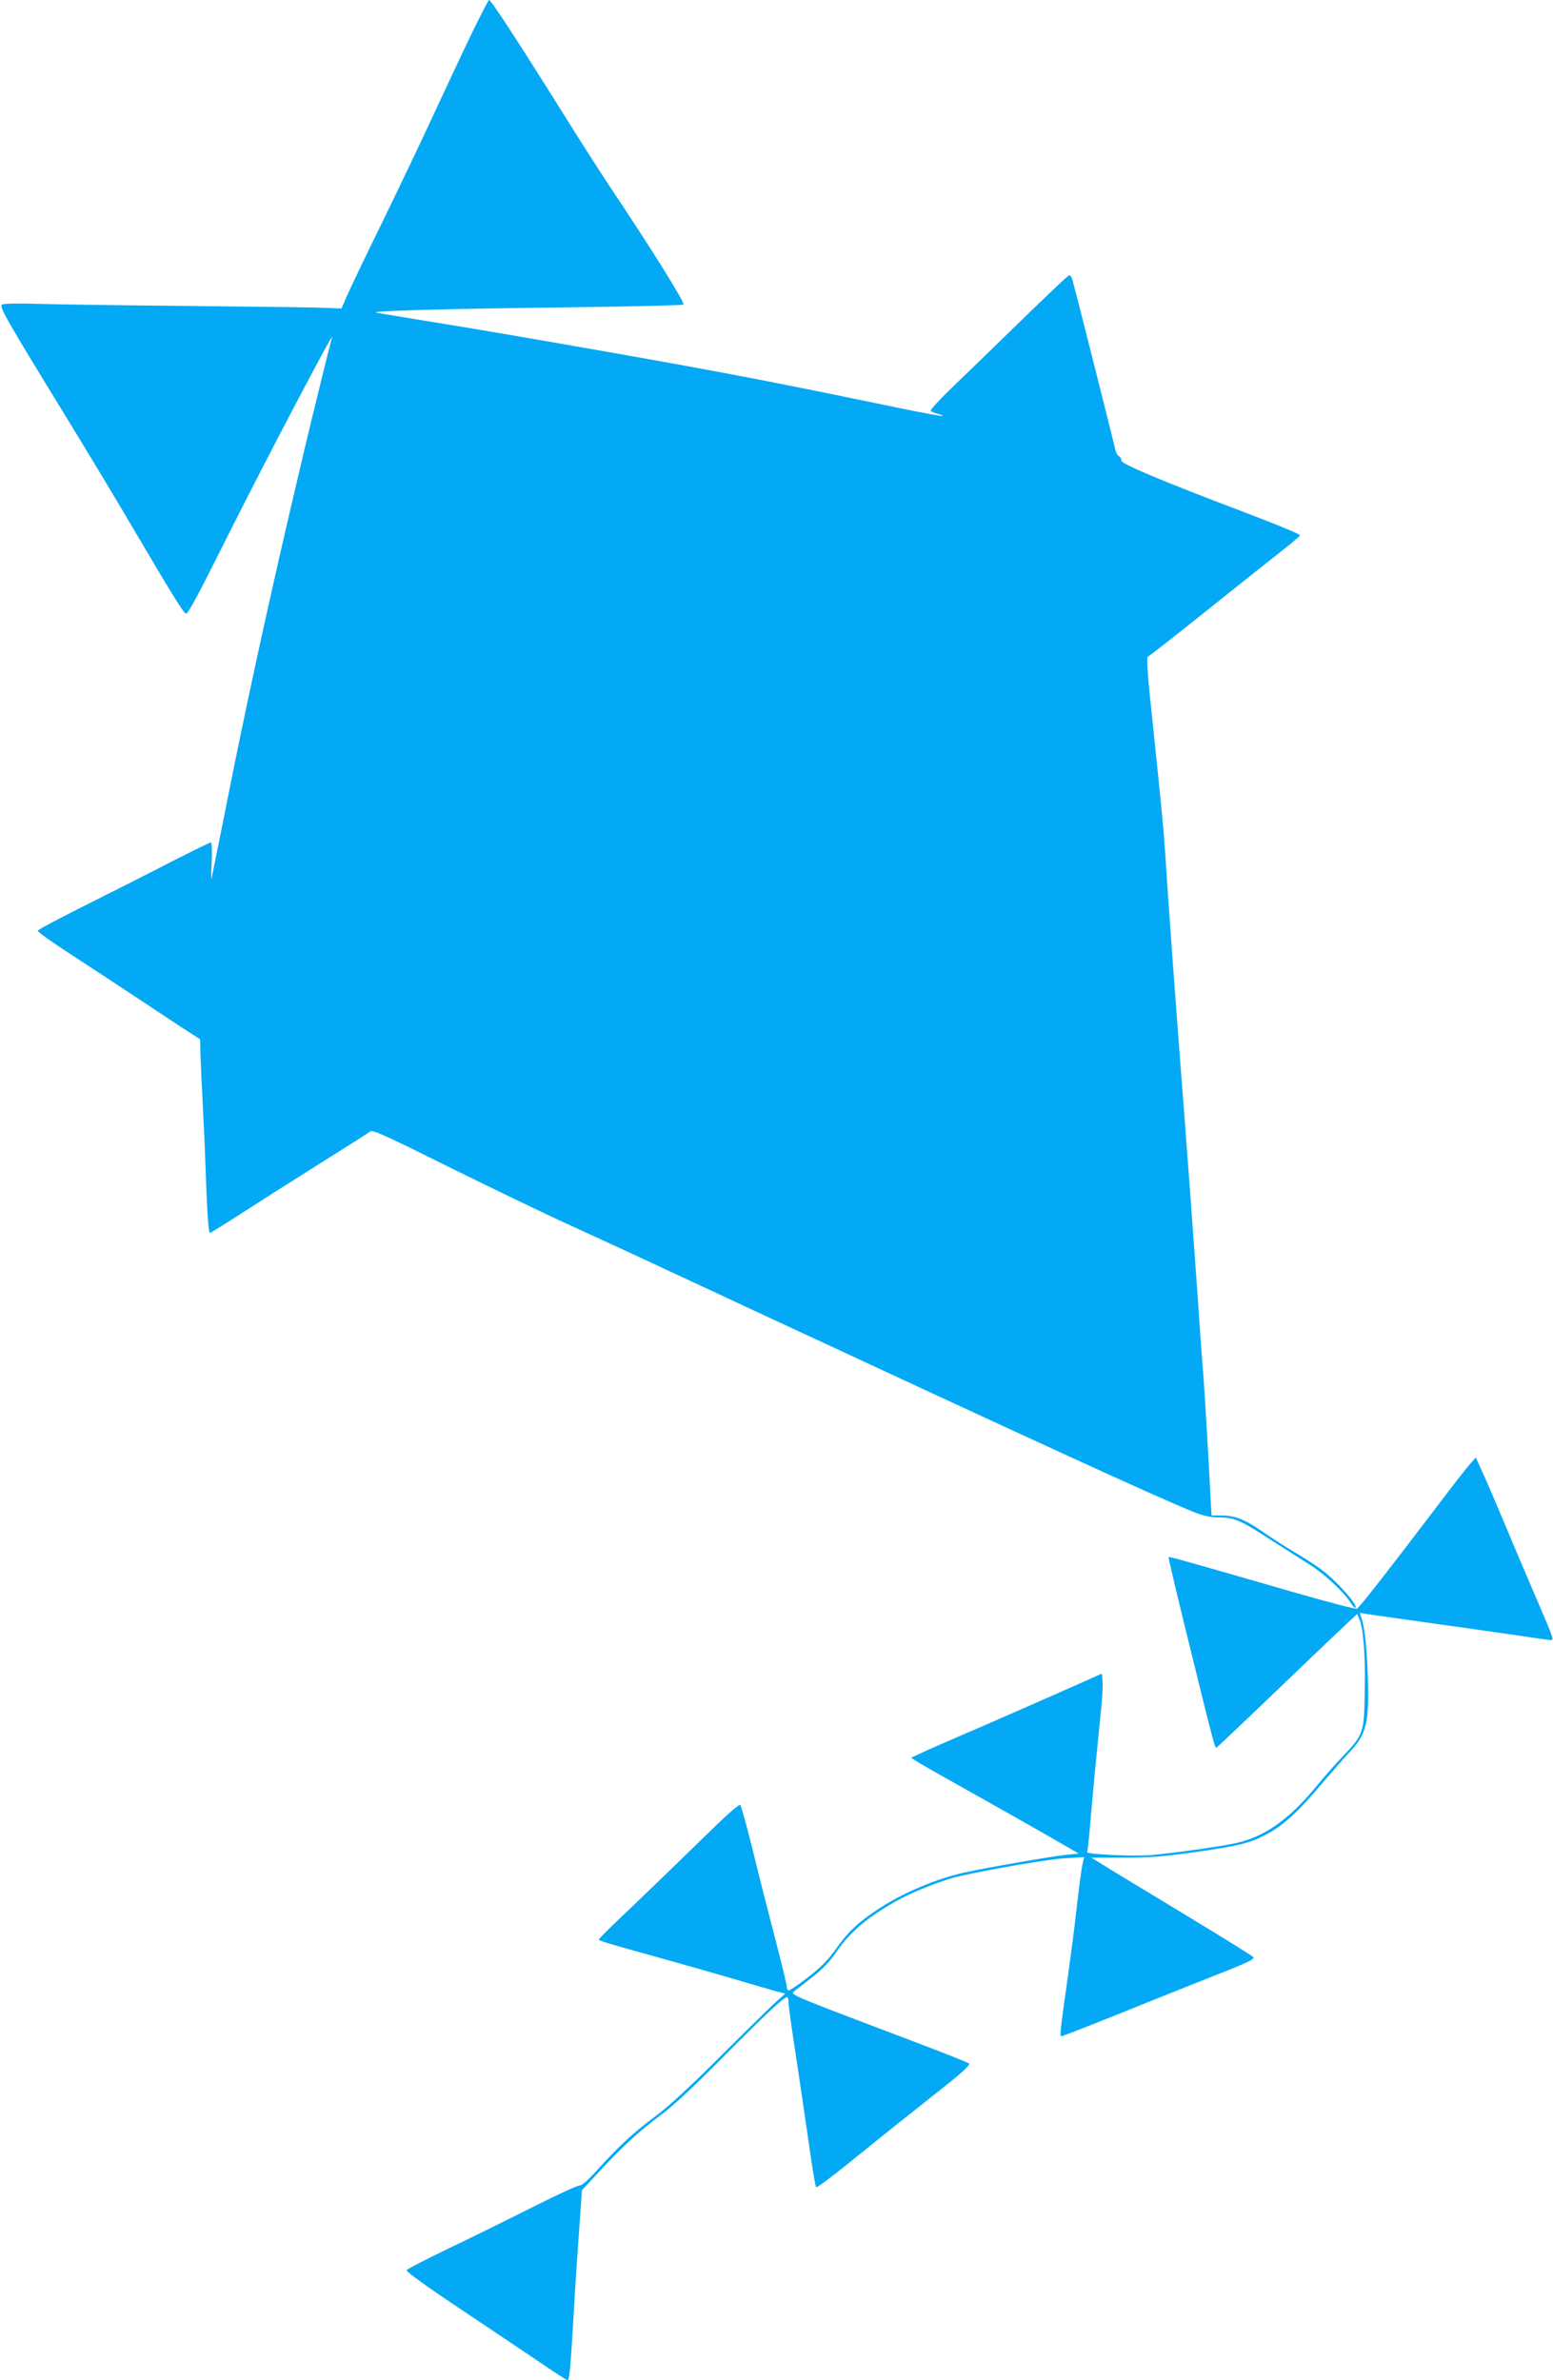 <?xml version="1.0" standalone="no"?>
<!DOCTYPE svg PUBLIC "-//W3C//DTD SVG 20010904//EN"
 "http://www.w3.org/TR/2001/REC-SVG-20010904/DTD/svg10.dtd">
<svg version="1.0" xmlns="http://www.w3.org/2000/svg"
 width="835pt" height="1280pt" viewBox="0 0 835 1280"
 preserveAspectRatio="xMidYMid meet">
<g transform="translate(0,1280) scale(0.1,-0.1)"
fill="#03a9f4" stroke="none">
<path d="M2540 12628 c-46 -95 -138 -292 -206 -438 -67 -146 -194 -411 -281
-590 -88 -179 -172 -355 -188 -392 l-29 -67 -140 5 c-78 2 -404 6 -726 9 -322
3 -666 8 -765 11 -109 3 -185 2 -194 -4 -16 -11 16 -68 334 -587 111 -181 278
-458 370 -615 212 -360 274 -460 285 -460 12 0 62 93 231 431 195 390 571
1105 554 1054 -6 -19 -104 -416 -144 -585 -11 -47 -29 -123 -40 -170 -129
-546 -252 -1105 -346 -1570 -62 -311 -115 -574 -118 -585 -2 -11 -2 28 1 88 3
59 1 107 -4 107 -5 0 -94 -44 -199 -97 -104 -54 -311 -159 -459 -233 -149 -74
-271 -139 -273 -145 -2 -5 70 -57 159 -115 89 -58 266 -174 393 -258 126 -84
250 -166 276 -182 l45 -29 2 -88 c2 -48 7 -164 12 -258 5 -93 12 -246 15 -340
8 -238 16 -355 24 -355 4 0 81 48 171 106 91 59 280 179 420 267 140 88 262
165 270 172 13 11 81 -20 420 -189 223 -110 518 -253 655 -315 138 -63 390
-179 560 -259 171 -79 342 -159 380 -177 1545 -719 2221 -1029 2413 -1106 50
-20 90 -29 130 -29 88 0 118 -13 280 -118 83 -53 183 -117 221 -141 73 -46
178 -144 213 -200 11 -17 23 -30 26 -27 14 15 -104 147 -183 205 -27 21 -90
61 -140 91 -49 29 -124 77 -166 106 -101 71 -157 94 -228 94 l-57 0 -17 318
c-10 174 -22 371 -27 437 -6 66 -19 253 -30 415 -11 162 -30 412 -40 555 -11
143 -29 382 -40 530 -12 149 -27 356 -35 460 -20 260 -53 730 -60 845 -8 124
-18 229 -65 680 -30 276 -37 376 -28 379 6 2 124 94 263 205 138 110 319 255
403 321 84 65 152 122 152 126 0 7 -129 60 -385 157 -365 139 -574 227 -575
244 0 9 -6 21 -14 25 -7 4 -16 19 -19 33 -9 43 -224 896 -232 919 -3 11 -11
21 -16 21 -5 0 -109 -98 -232 -218 -122 -119 -289 -281 -370 -359 -82 -78
-146 -146 -143 -152 3 -5 20 -12 37 -16 17 -4 28 -9 26 -12 -3 -2 -103 16
-224 41 -650 135 -924 188 -1476 286 -540 95 -797 139 -1082 185 -121 20 -238
39 -260 43 -51 10 341 21 1082 30 309 4 565 10 568 14 9 9 -176 306 -405 648
-42 63 -157 243 -255 400 -220 352 -375 590 -385 590 -4 0 -44 -78 -90 -172z"/>
<path d="M7909 4933 c-15 -15 -105 -131 -201 -258 -236 -311 -398 -519 -412
-526 -6 -4 -166 38 -356 93 -599 173 -653 188 -657 184 -2 -2 46 -205 107
-452 141 -573 142 -575 151 -572 4 2 153 143 331 314 178 171 346 331 374 357
l51 47 11 -25 c22 -48 34 -195 30 -386 -4 -230 -5 -234 -118 -354 -42 -44
-106 -117 -143 -162 -148 -180 -281 -273 -438 -306 -84 -18 -335 -53 -450 -63
-89 -8 -351 4 -344 16 3 4 12 90 20 191 15 171 31 339 56 585 6 56 9 120 7
143 l-3 41 -205 -91 c-113 -50 -322 -142 -465 -204 -143 -61 -282 -122 -308
-135 l-49 -23 44 -27 c24 -15 160 -92 303 -172 143 -80 326 -184 408 -231
l147 -85 -72 -7 c-68 -7 -432 -70 -543 -95 -148 -32 -331 -110 -458 -193 -114
-75 -170 -128 -234 -220 -42 -59 -80 -97 -151 -152 -53 -41 -99 -72 -104 -69
-4 3 -8 13 -8 22 0 9 -29 130 -65 267 -36 138 -90 351 -120 475 -31 124 -60
229 -65 234 -6 6 -84 -64 -207 -185 -109 -107 -278 -270 -375 -363 -98 -92
-178 -171 -178 -175 0 -8 15 -13 350 -106 124 -35 302 -85 395 -113 94 -28
190 -55 213 -62 l44 -11 -59 -53 c-32 -30 -166 -161 -298 -293 -154 -154 -276
-266 -340 -313 -112 -82 -201 -164 -314 -290 -45 -50 -83 -84 -92 -82 -9 2
-124 -51 -255 -117 -131 -66 -336 -167 -455 -224 -119 -57 -219 -109 -223
-115 -4 -7 102 -84 276 -200 156 -104 350 -235 432 -290 82 -56 153 -102 157
-102 11 0 17 70 34 365 8 143 22 349 30 458 l14 199 80 86 c124 136 228 232
336 312 68 49 181 154 349 324 232 233 320 316 339 316 4 0 7 -14 7 -31 0 -18
18 -147 40 -288 21 -141 53 -355 70 -476 17 -121 34 -223 38 -227 4 -4 77 50
162 119 85 69 220 177 300 241 80 63 196 156 258 205 72 58 109 94 103 100 -5
5 -144 60 -308 122 -644 244 -655 248 -635 265 11 8 55 43 100 78 54 42 96 86
127 132 76 113 177 197 345 288 82 44 239 105 316 122 178 40 485 92 571 97
l102 6 -9 -39 c-5 -21 -18 -122 -30 -224 -11 -102 -34 -277 -50 -390 -42 -300
-43 -310 -32 -310 5 0 141 53 303 118 162 66 394 158 517 207 184 72 221 90
210 101 -7 7 -146 94 -308 192 -162 98 -355 216 -429 260 l-133 82 174 0 c140
0 216 6 384 30 224 32 290 47 369 88 102 51 181 123 331 302 45 52 102 117
128 145 94 98 109 160 100 420 -6 164 -19 271 -39 318 -5 12 -3 16 6 12 8 -2
145 -22 304 -44 160 -22 382 -54 495 -70 113 -17 211 -31 218 -31 18 0 14 12
-80 230 -44 102 -120 280 -168 396 -49 116 -103 244 -122 283 l-33 73 -26 -29z"/>
</g>
</svg>
